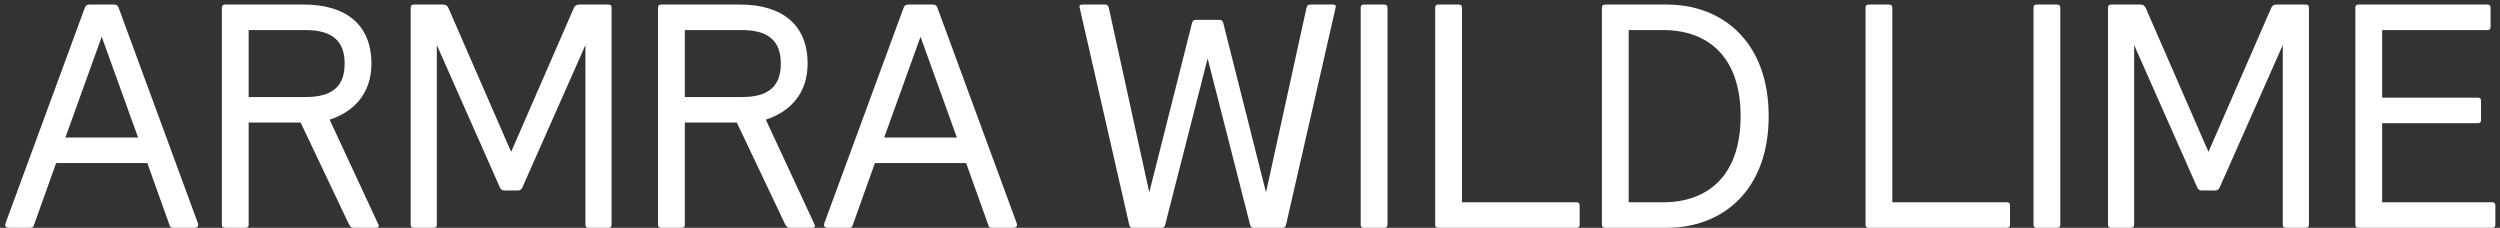 <svg xmlns="http://www.w3.org/2000/svg" fill="none" viewBox="0 0 439 40" height="40" width="439">
<rect x="0" y="0" width="439" height="40" fill="#333333" stroke="none"/>
<path fill="white" d="M1.568 40C1.008 40 0.784 39.664 1.008 39.104L14.896 1.36C15.064 0.968 15.232 0.8 15.736 0.8H19.992C20.496 0.8 20.664 0.968 20.832 1.36L34.72 39.104C34.944 39.664 34.72 40 34.16 40H30.408C29.96 40 29.848 39.832 29.736 39.44L25.872 28.632H9.856L5.992 39.44C5.88 39.832 5.768 40 5.32 40H1.568ZM11.48 24.152H24.248L17.864 6.456L11.48 24.152ZM39.519 40C39.127 40 38.959 39.832 38.959 39.44V1.36C38.959 0.968 39.127 0.8 39.519 0.8H53.351C60.799 0.8 65.223 4.384 65.223 11.16C65.223 16.592 61.975 19.672 57.887 21.016L66.455 39.44C66.623 39.832 66.399 40 66.007 40H62.087C61.695 40 61.527 39.832 61.303 39.44L52.791 21.52H43.663V39.44C43.663 39.832 43.495 40 43.103 40H39.519ZM43.663 17.04H53.687C58.391 17.04 60.519 15.136 60.519 11.16C60.519 7.24 58.391 5.28 53.687 5.28H43.663V17.04ZM72.675 40C72.283 40 72.115 39.832 72.115 39.44V1.36C72.115 0.968 72.283 0.8 72.675 0.8H77.827C78.219 0.8 78.555 0.968 78.723 1.36L89.755 26.672L100.787 1.36C100.955 0.968 101.291 0.8 101.683 0.8H106.835C107.227 0.8 107.395 0.968 107.395 1.36V39.44C107.395 39.832 107.227 40 106.835 40H103.363C102.971 40 102.803 39.832 102.803 39.44V7.912L91.715 32.944C91.603 33.224 91.323 33.448 90.987 33.448H88.523C88.187 33.448 87.907 33.224 87.795 32.944L76.707 7.912V39.44C76.707 39.832 76.539 40 76.147 40H72.675ZM116.112 40C115.72 40 115.552 39.832 115.552 39.44V1.36C115.552 0.968 115.72 0.8 116.112 0.8H129.944C137.392 0.8 141.816 4.384 141.816 11.16C141.816 16.592 138.568 19.672 134.48 21.016L143.048 39.44C143.216 39.832 142.992 40 142.6 40H138.68C138.288 40 138.12 39.832 137.896 39.44L129.384 21.52H120.256V39.44C120.256 39.832 120.088 40 119.696 40H116.112ZM120.256 17.04H130.28C134.984 17.04 137.112 15.136 137.112 11.16C137.112 7.24 134.984 5.28 130.28 5.28H120.256V17.04ZM145.348 40C144.788 40 144.564 39.664 144.788 39.104L158.676 1.36C158.844 0.968 159.012 0.8 159.516 0.8H163.772C164.276 0.8 164.444 0.968 164.612 1.36L178.5 39.104C178.724 39.664 178.5 40 177.94 40H174.188C173.74 40 173.628 39.832 173.516 39.44L169.652 28.632H153.636L149.772 39.44C149.66 39.832 149.548 40 149.1 40H145.348ZM155.26 24.152H168.028L161.644 6.456L155.26 24.152ZM198.902 40C198.51 40 198.398 39.832 198.286 39.44L189.606 1.416L189.55 1.136C189.55 0.968 189.662 0.8 190.054 0.8H194.03C194.422 0.8 194.59 0.968 194.702 1.36L201.814 33.784L209.318 4.048C209.43 3.656 209.598 3.488 209.99 3.488H214.134C214.526 3.488 214.694 3.656 214.806 4.048L222.31 33.784L229.422 1.36C229.534 0.968 229.702 0.8 230.094 0.8H234.07C234.462 0.8 234.574 0.968 234.574 1.136L234.518 1.416L225.838 39.44C225.726 39.832 225.614 40 225.222 40H220.126C219.734 40 219.622 39.832 219.51 39.44L212.062 10.264L204.614 39.44C204.502 39.832 204.39 40 203.998 40H198.902ZM239.499 40C239.107 40 238.939 39.832 238.939 39.44V1.36C238.939 0.968 239.107 0.8 239.499 0.8H243.083C243.475 0.8 243.643 0.968 243.643 1.36V39.44C243.643 39.832 243.475 40 243.083 40H239.499ZM252.579 40C252.187 40 252.019 39.832 252.019 39.44V1.36C252.019 0.968 252.187 0.8 252.579 0.8H256.163C256.555 0.8 256.723 0.968 256.723 1.36V35.52H276.827C277.219 35.52 277.387 35.688 277.387 36.08V39.44C277.387 39.832 277.219 40 276.827 40H252.579ZM281.852 40C281.46 40 281.292 39.832 281.292 39.44V1.36C281.292 0.968 281.46 0.8 281.852 0.8H292.716C302.46 0.8 310.58 7.352 310.58 20.4C310.58 33.448 302.46 40 292.716 40H281.852ZM285.996 35.52H292.044C299.884 35.52 305.652 30.872 305.652 20.4C305.652 9.928 299.884 5.28 292.044 5.28H285.996V35.52ZM328.149 40C327.757 40 327.589 39.832 327.589 39.44V1.36C327.589 0.968 327.757 0.8 328.149 0.8H331.733C332.125 0.8 332.293 0.968 332.293 1.36V35.52H352.397C352.789 35.52 352.957 35.688 352.957 36.08V39.44C352.957 39.832 352.789 40 352.397 40H328.149ZM357.646 40C357.254 40 357.086 39.832 357.086 39.44V1.36C357.086 0.968 357.254 0.8 357.646 0.8H361.23C361.622 0.8 361.79 0.968 361.79 1.36V39.44C361.79 39.832 361.622 40 361.23 40H357.646ZM370.726 40C370.334 40 370.166 39.832 370.166 39.44V1.36C370.166 0.968 370.334 0.8 370.726 0.8H375.878C376.27 0.8 376.606 0.968 376.774 1.36L387.806 26.672L398.838 1.36C399.006 0.968 399.342 0.8 399.734 0.8H404.886C405.278 0.8 405.446 0.968 405.446 1.36V39.44C405.446 39.832 405.278 40 404.886 40H401.414C401.022 40 400.854 39.832 400.854 39.44V7.912L389.766 32.944C389.654 33.224 389.374 33.448 389.038 33.448H386.574C386.238 33.448 385.958 33.224 385.846 32.944L374.758 7.912V39.44C374.758 39.832 374.59 40 374.198 40H370.726ZM414.163 40C413.771 40 413.603 39.832 413.603 39.44V1.36C413.603 0.968 413.771 0.8 414.163 0.8H436.787C437.179 0.8 437.347 0.968 437.347 1.36V4.72C437.347 5.112 437.179 5.28 436.787 5.28H418.307V17.152H435.107C435.499 17.152 435.667 17.32 435.667 17.712V21.072C435.667 21.464 435.499 21.632 435.107 21.632H418.307V35.52H437.627C438.019 35.52 438.187 35.688 438.187 36.08V39.44C438.187 39.832 438.019 40 437.627 40H414.163Z"></path>
</svg>

